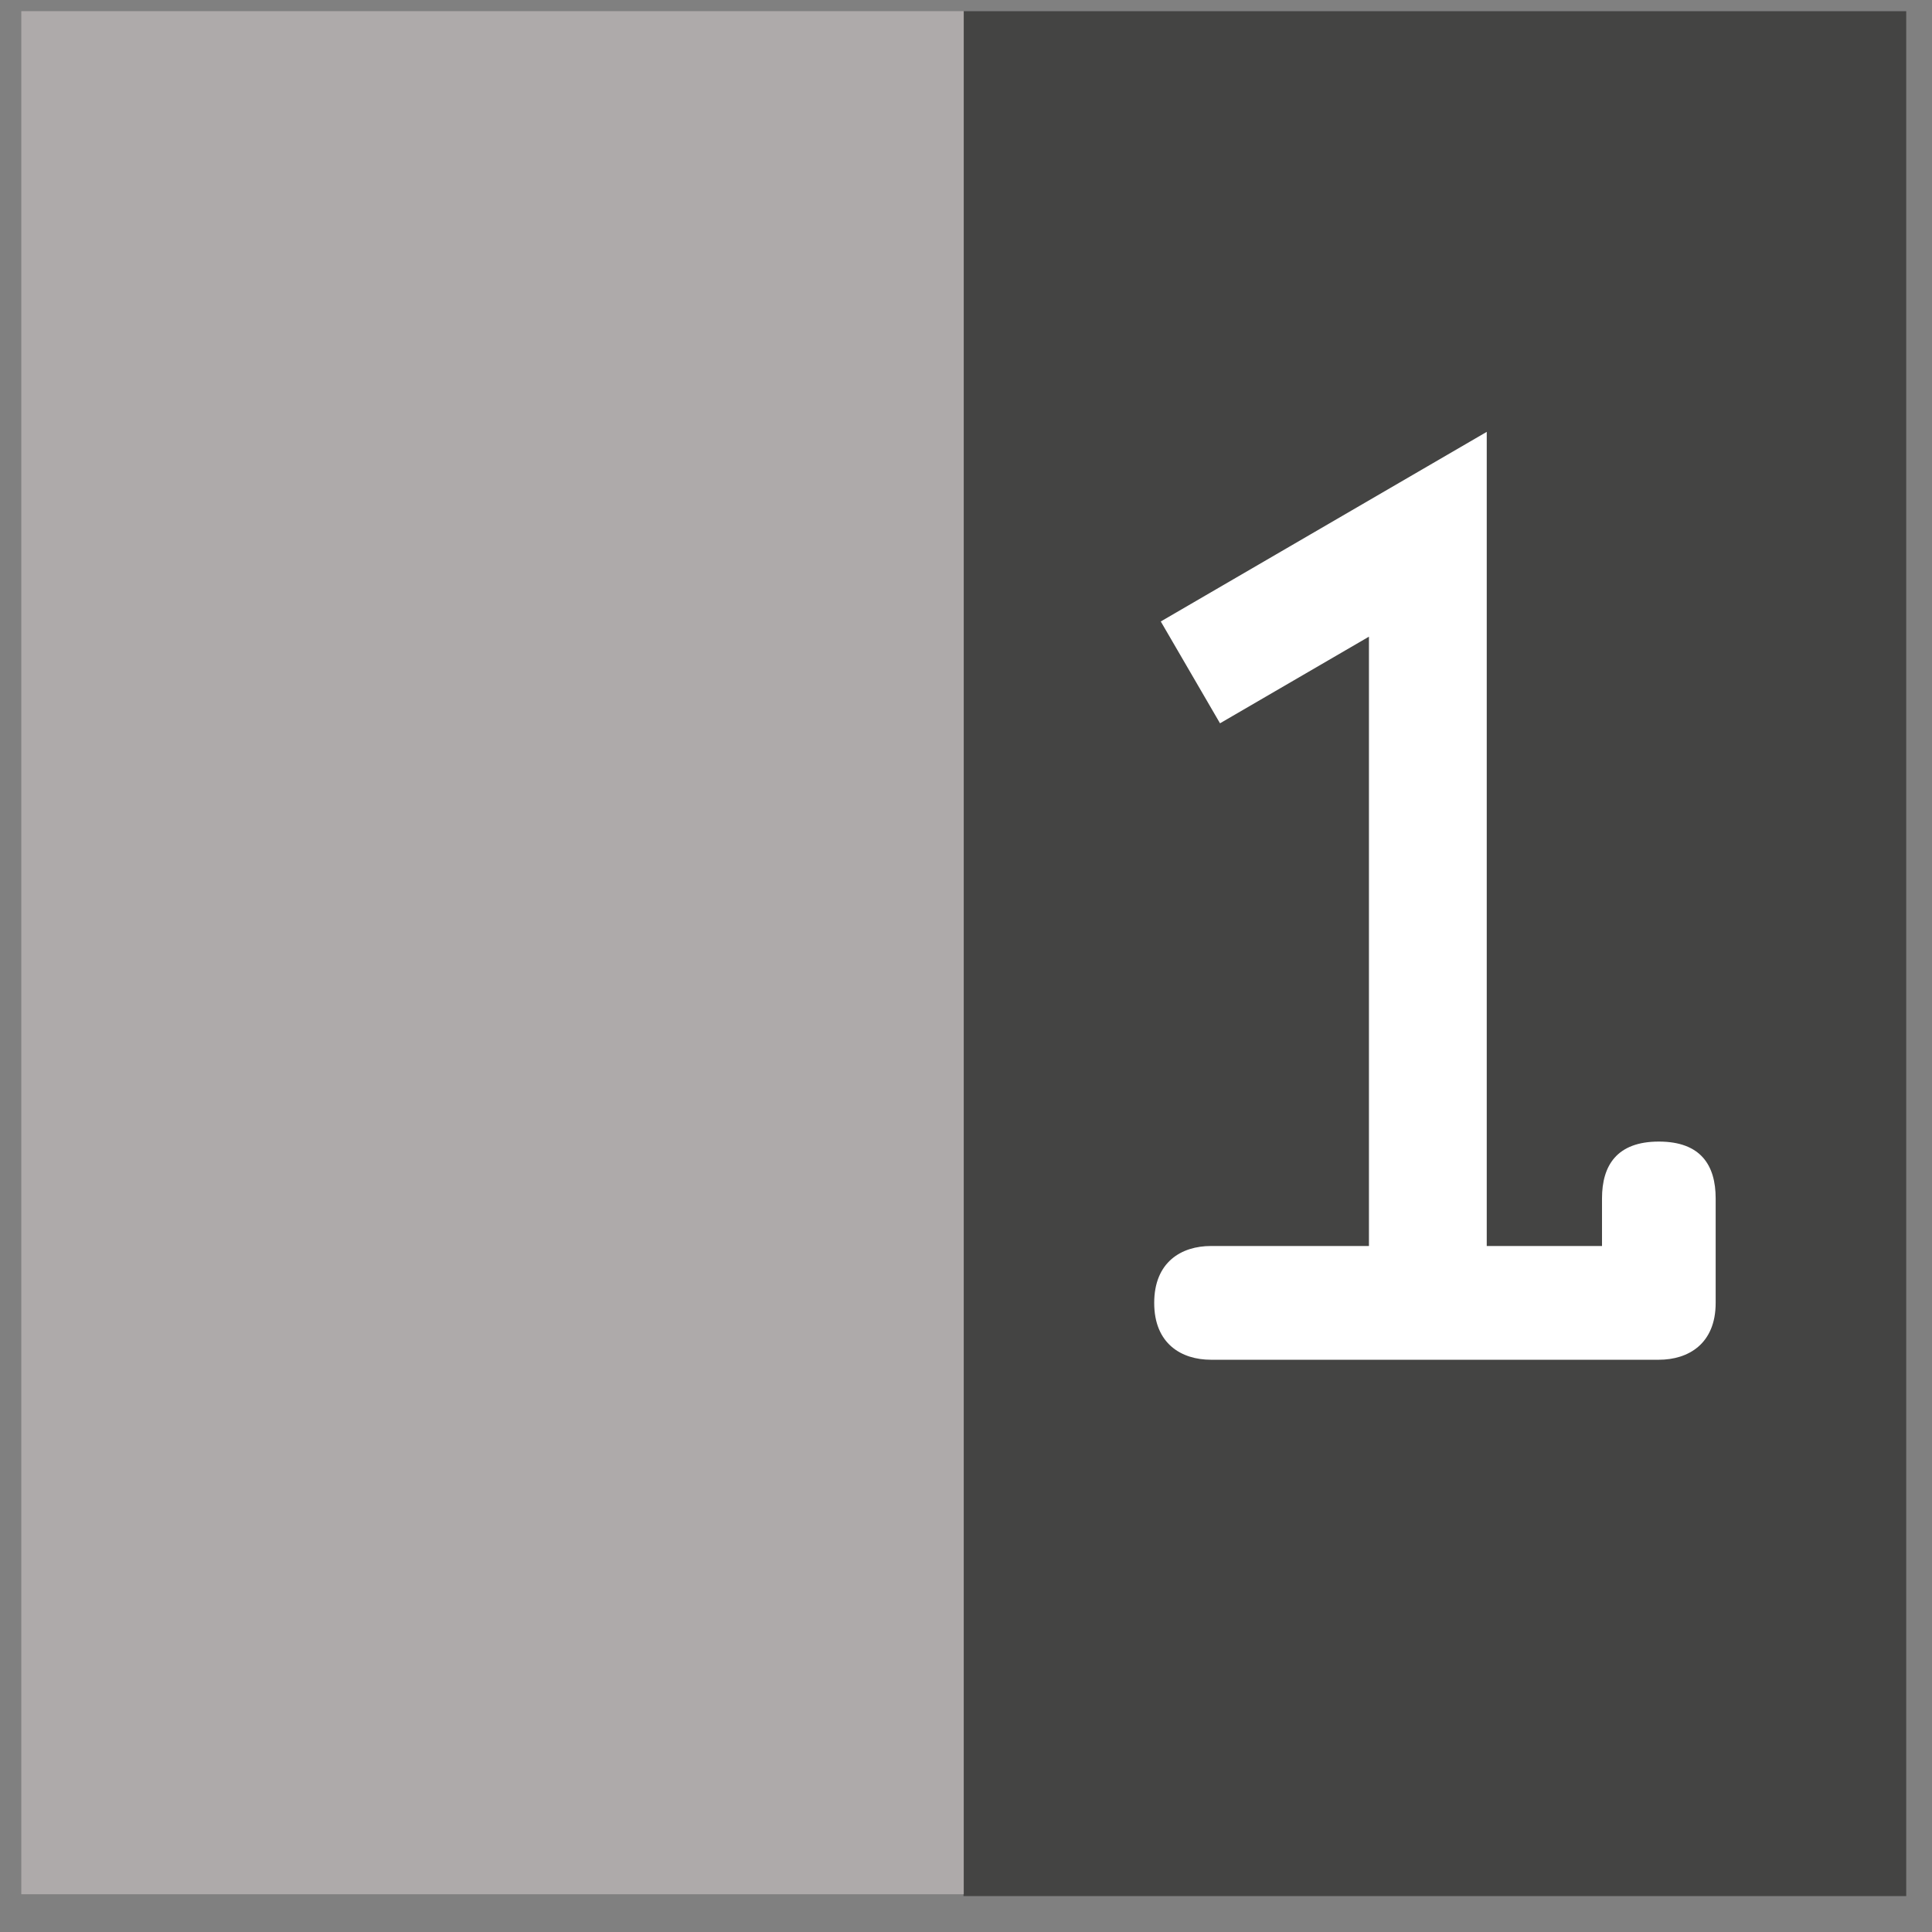 <?xml version="1.0" encoding="UTF-8" standalone="no"?>
<svg width="41px" height="41px" viewBox="0 0 41 41" version="1.1" xmlns="http://www.w3.org/2000/svg" xmlns:xlink="http://www.w3.org/1999/xlink">
    <rect x="0" y="0" width="41" height="41" fill="#808080" stroke="none"/>
    <!-- Generator: Sketch 41.2 (35397) - http://www.bohemiancoding.com/sketch -->
    <title>PinVisiblePad</title>
    <desc>Created with Sketch.</desc>
    <defs>
        <polygon id="path-1" points="0 40 40 40 40 0 0 0"></polygon>
    </defs>
    <g stroke="none" stroke-width="1" fill="none" fill-rule="evenodd">
        <g transform="translate(0.452, -0.762)">
            <g>
                <g transform="translate(20.5, 20.5) scale(1, -1) translate(-20.5, -20.5) ">
                    <polygon fill="#444443" points="19.995 0 40.001 0 40.001 40 19.995 40 19.995 0"></polygon>
                    <polygon fill="#AEAAAA" points="0 0.039 20 0.039 20 40.001 0 40.001 0 0.039"></polygon>
                    <g>
                        <g>
                            <mask id="mask-2" fill="white">
                                <use xlink:href="#path-1"></use>
                            </mask>
                            <g></g>
                            <g mask="url(#mask-2)">
                                <g transform="translate(22.5, 11.25)">
                                    <g transform="translate(1.045, 0.046)">
                                        <path d="M10,2.5 L10,3.51 C10,4.209 10.316,4.716 11.206,4.716 C12.1,4.716 12.412,4.209 12.412,3.51 L12.412,1.292 C12.412,0.426 11.834,0.086 11.206,0.086 L1.702,0.086 C1.075,0.086 0.497,0.426 0.497,1.292 C0.497,2.161 1.075,2.5 1.702,2.5 L5.249,2.5 L7.661,2.5 L10,2.5 Z" fill="#FFFFFF"></path>
                                    </g>
                                    <g transform="translate(2.31, 2.219)">
                                        <polyline stroke="#FFFFFF" stroke-width="2.5" points="0 12.5 5.039 15.431 5.039 0.056"></polyline>
                                    </g>
                                </g>
                            </g>
                        </g>
                    </g>
                </g>
            </g>
        </g>
    </g>
</svg>